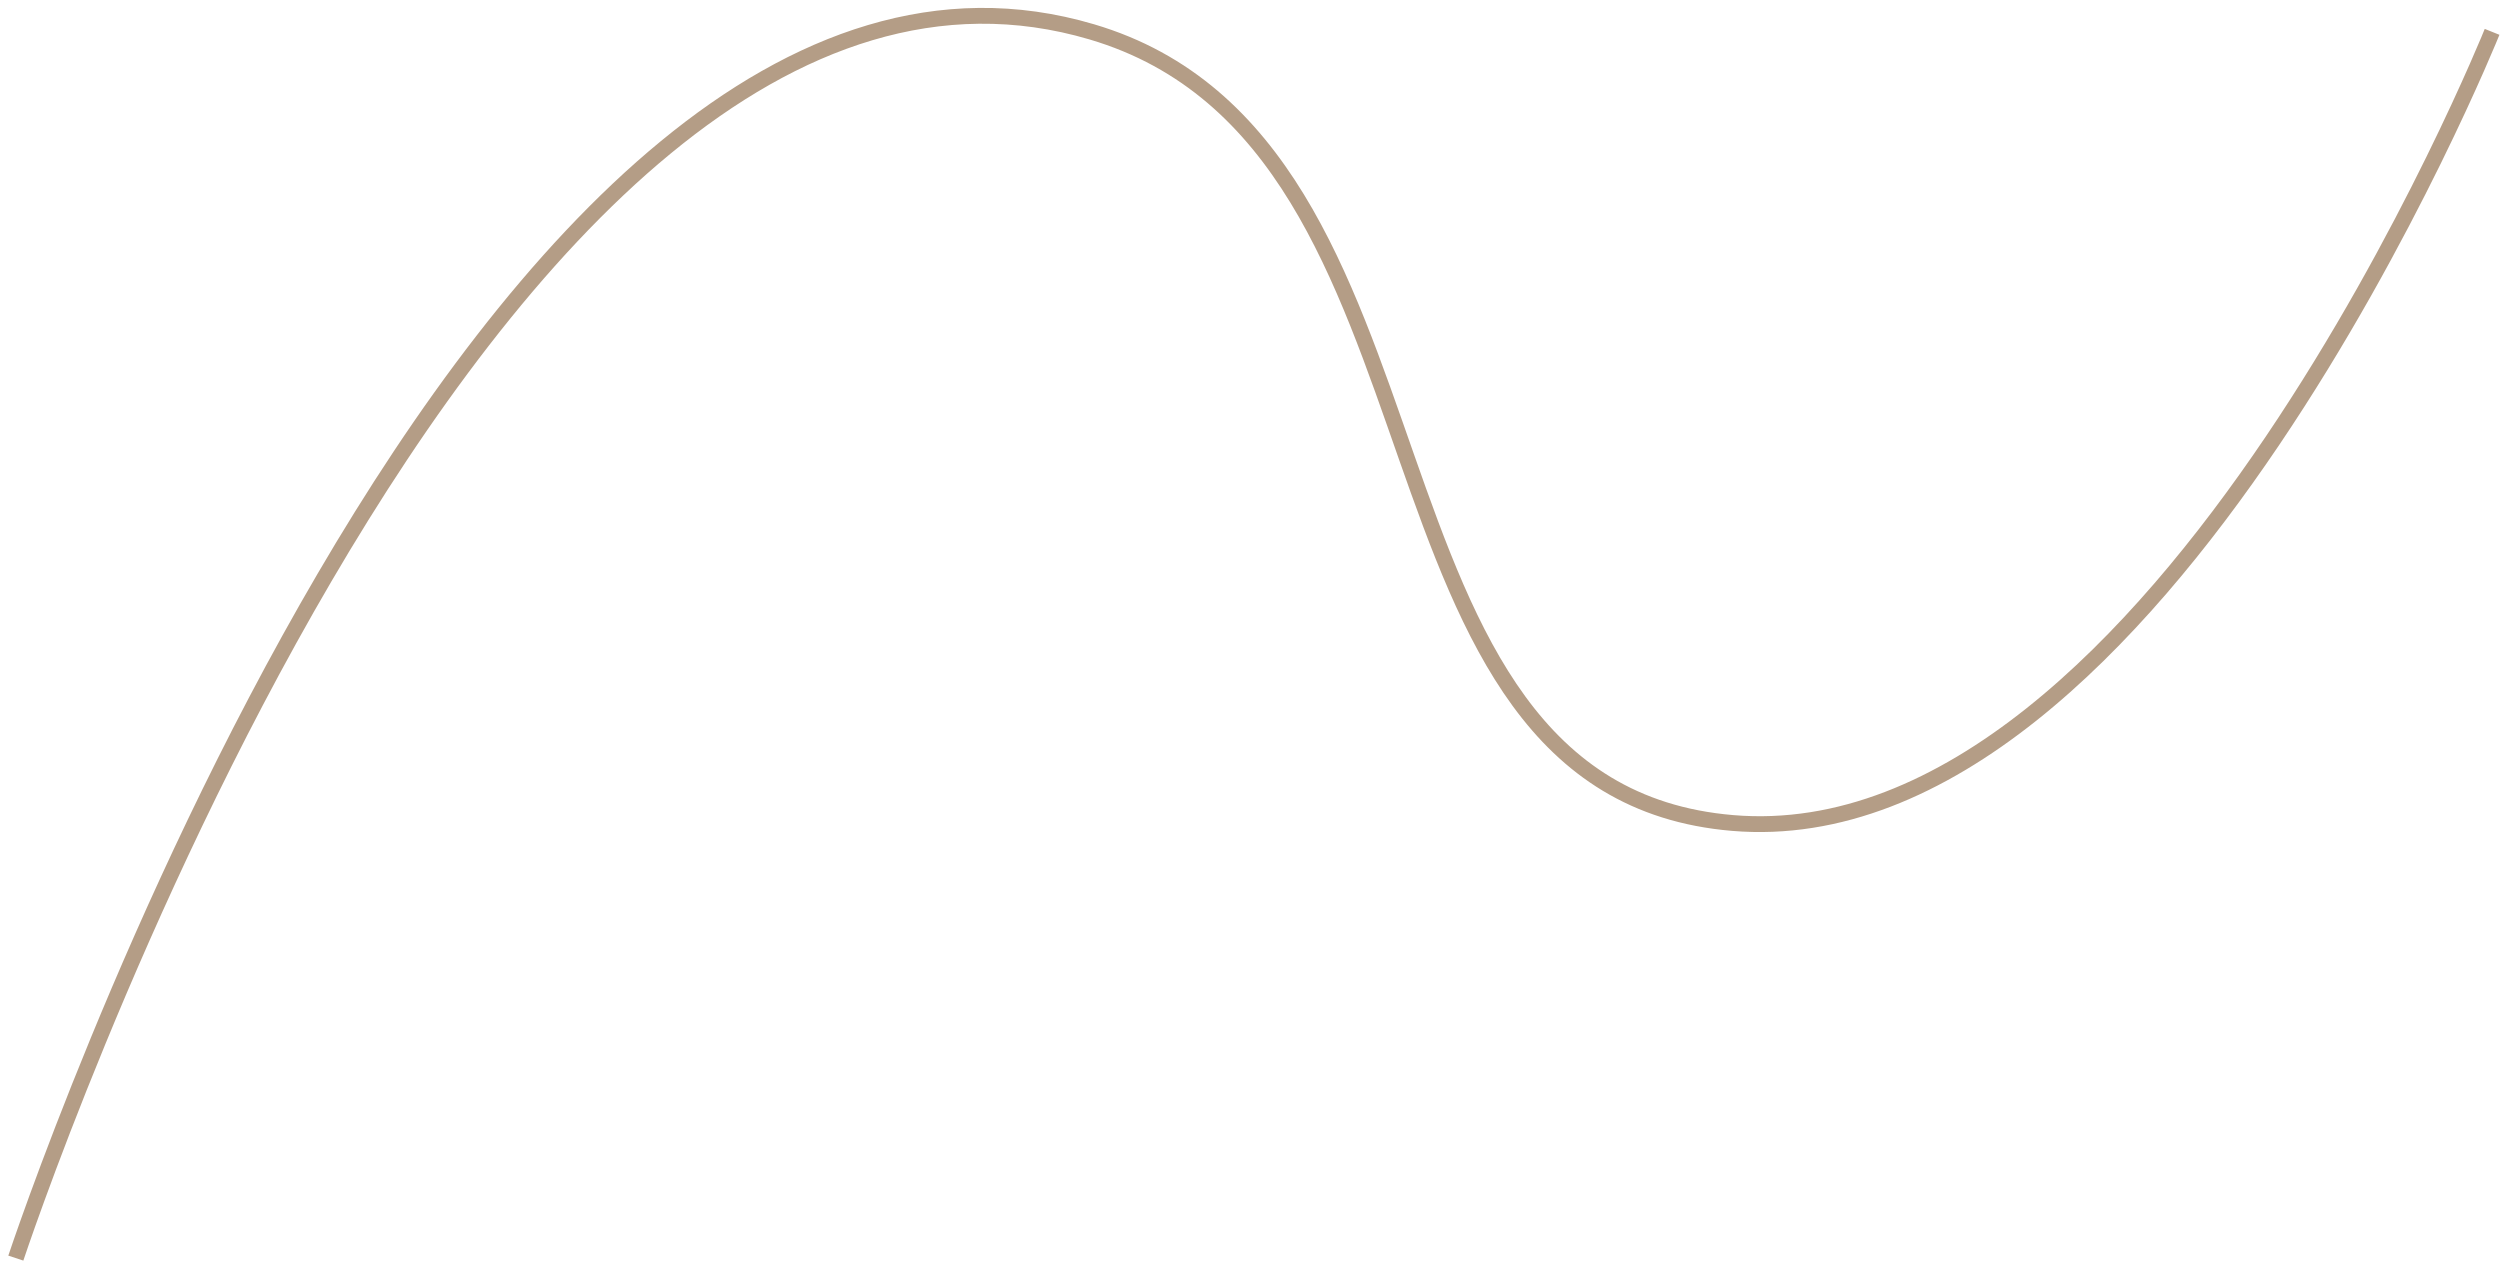 <?xml version="1.0" encoding="UTF-8"?> <svg xmlns="http://www.w3.org/2000/svg" width="158" height="80" viewBox="0 0 158 80" fill="none"><path d="M1 79.513C1 79.513 30.39 -9.409 69 2.013C93.096 9.141 84.461 49.9 109.5 52.013C136.472 54.289 157.5 2.013 157.5 2.013" stroke="#B49D86"></path></svg> 